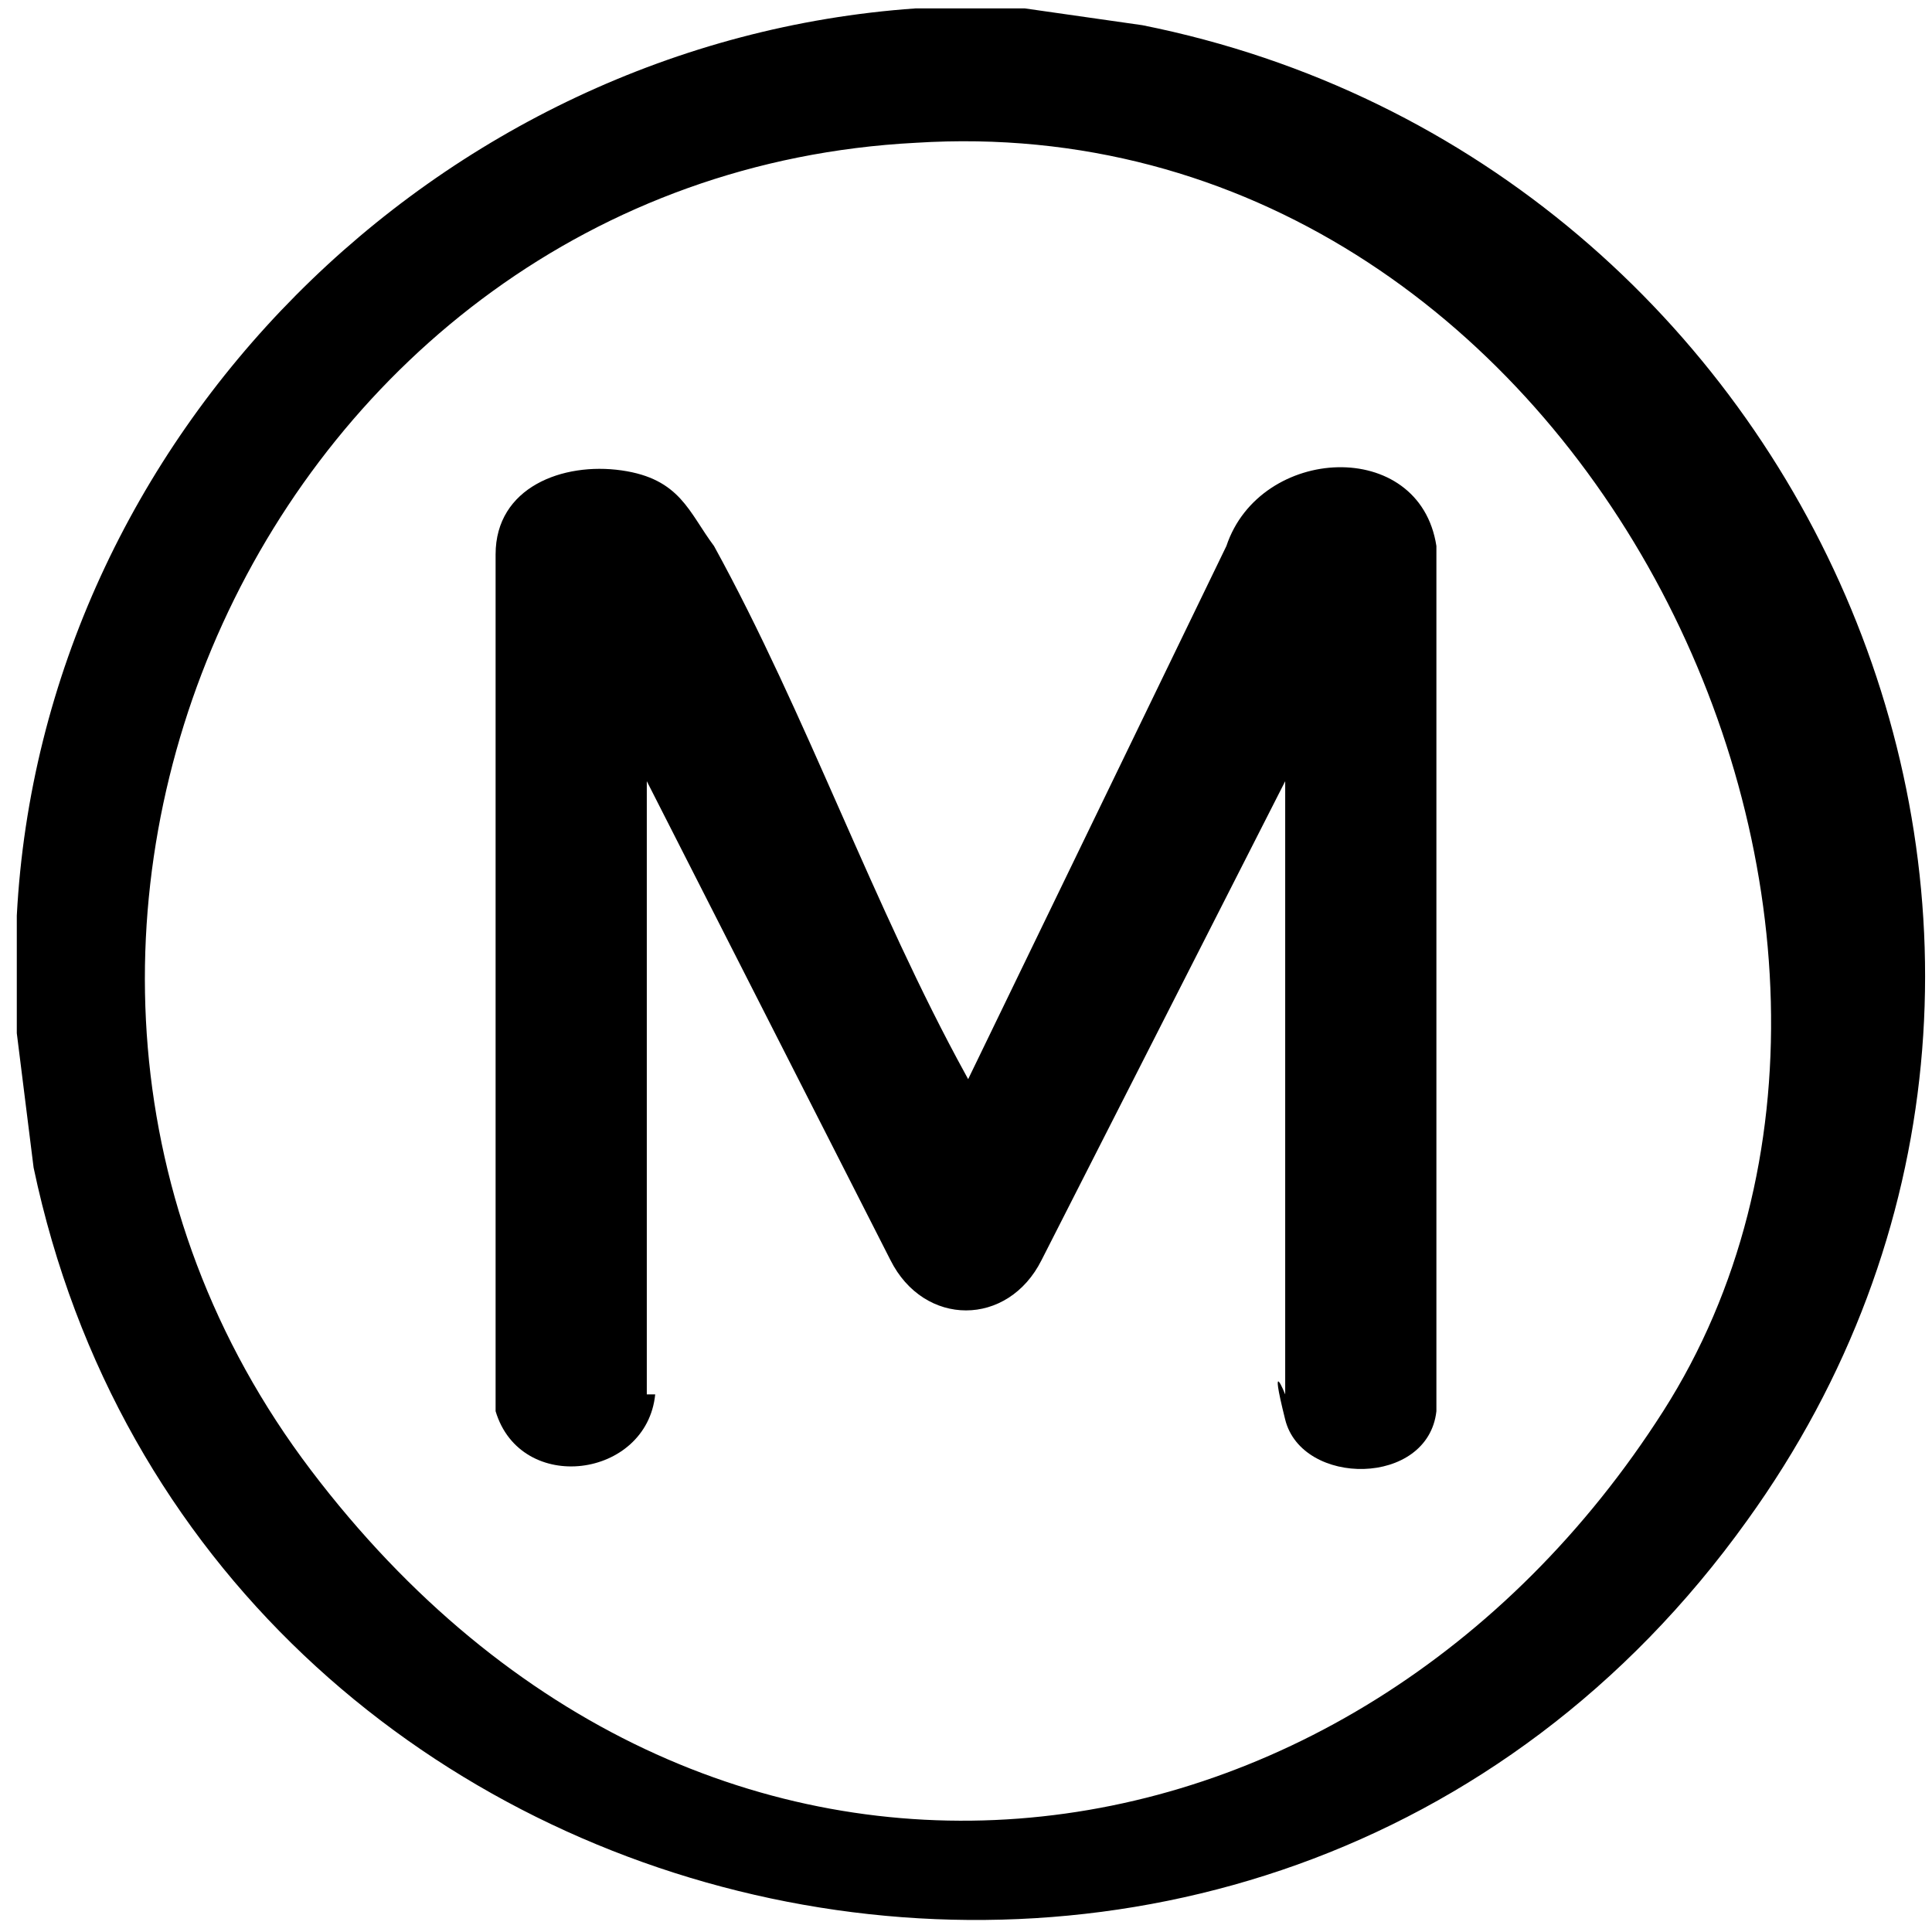 <svg xmlns="http://www.w3.org/2000/svg" id="Calque_1" viewBox="0 0 23 23"><g id="HjgrOS.tif"><g><path d="M12.2.1l1.4.2c8,1.6,12.1,11,7.2,17.8C15,26.2,2.4,23.4.4,13.9l-.2-1.6c0-.5,0-.9,0-1.4C.5,5.2,5.2.5,10.9.1h1.3ZM10.9,1.7C3.2,2.1-1,11.3,3.7,17.5s12.4,5.1,16.1-.7S18.8,1.2,10.9,1.7Z"></path><path d="M7.8,16.6c-.1,1-1.6,1.2-1.9.2V6.6c0-.8.8-1.1,1.5-1s.8.5,1.1.9c1.1,2,1.9,4.3,3,6.3s0,.1,0,.1l3.1-6.4c.4-1.2,2.3-1.3,2.5,0v10.3c-.1.9-1.6.9-1.8.1s0-.3,0-.3v-7.3l-2.9,5.7c-.4.8-1.4.8-1.8,0l-2.9-5.7v7.3Z"></path></g></g></svg>